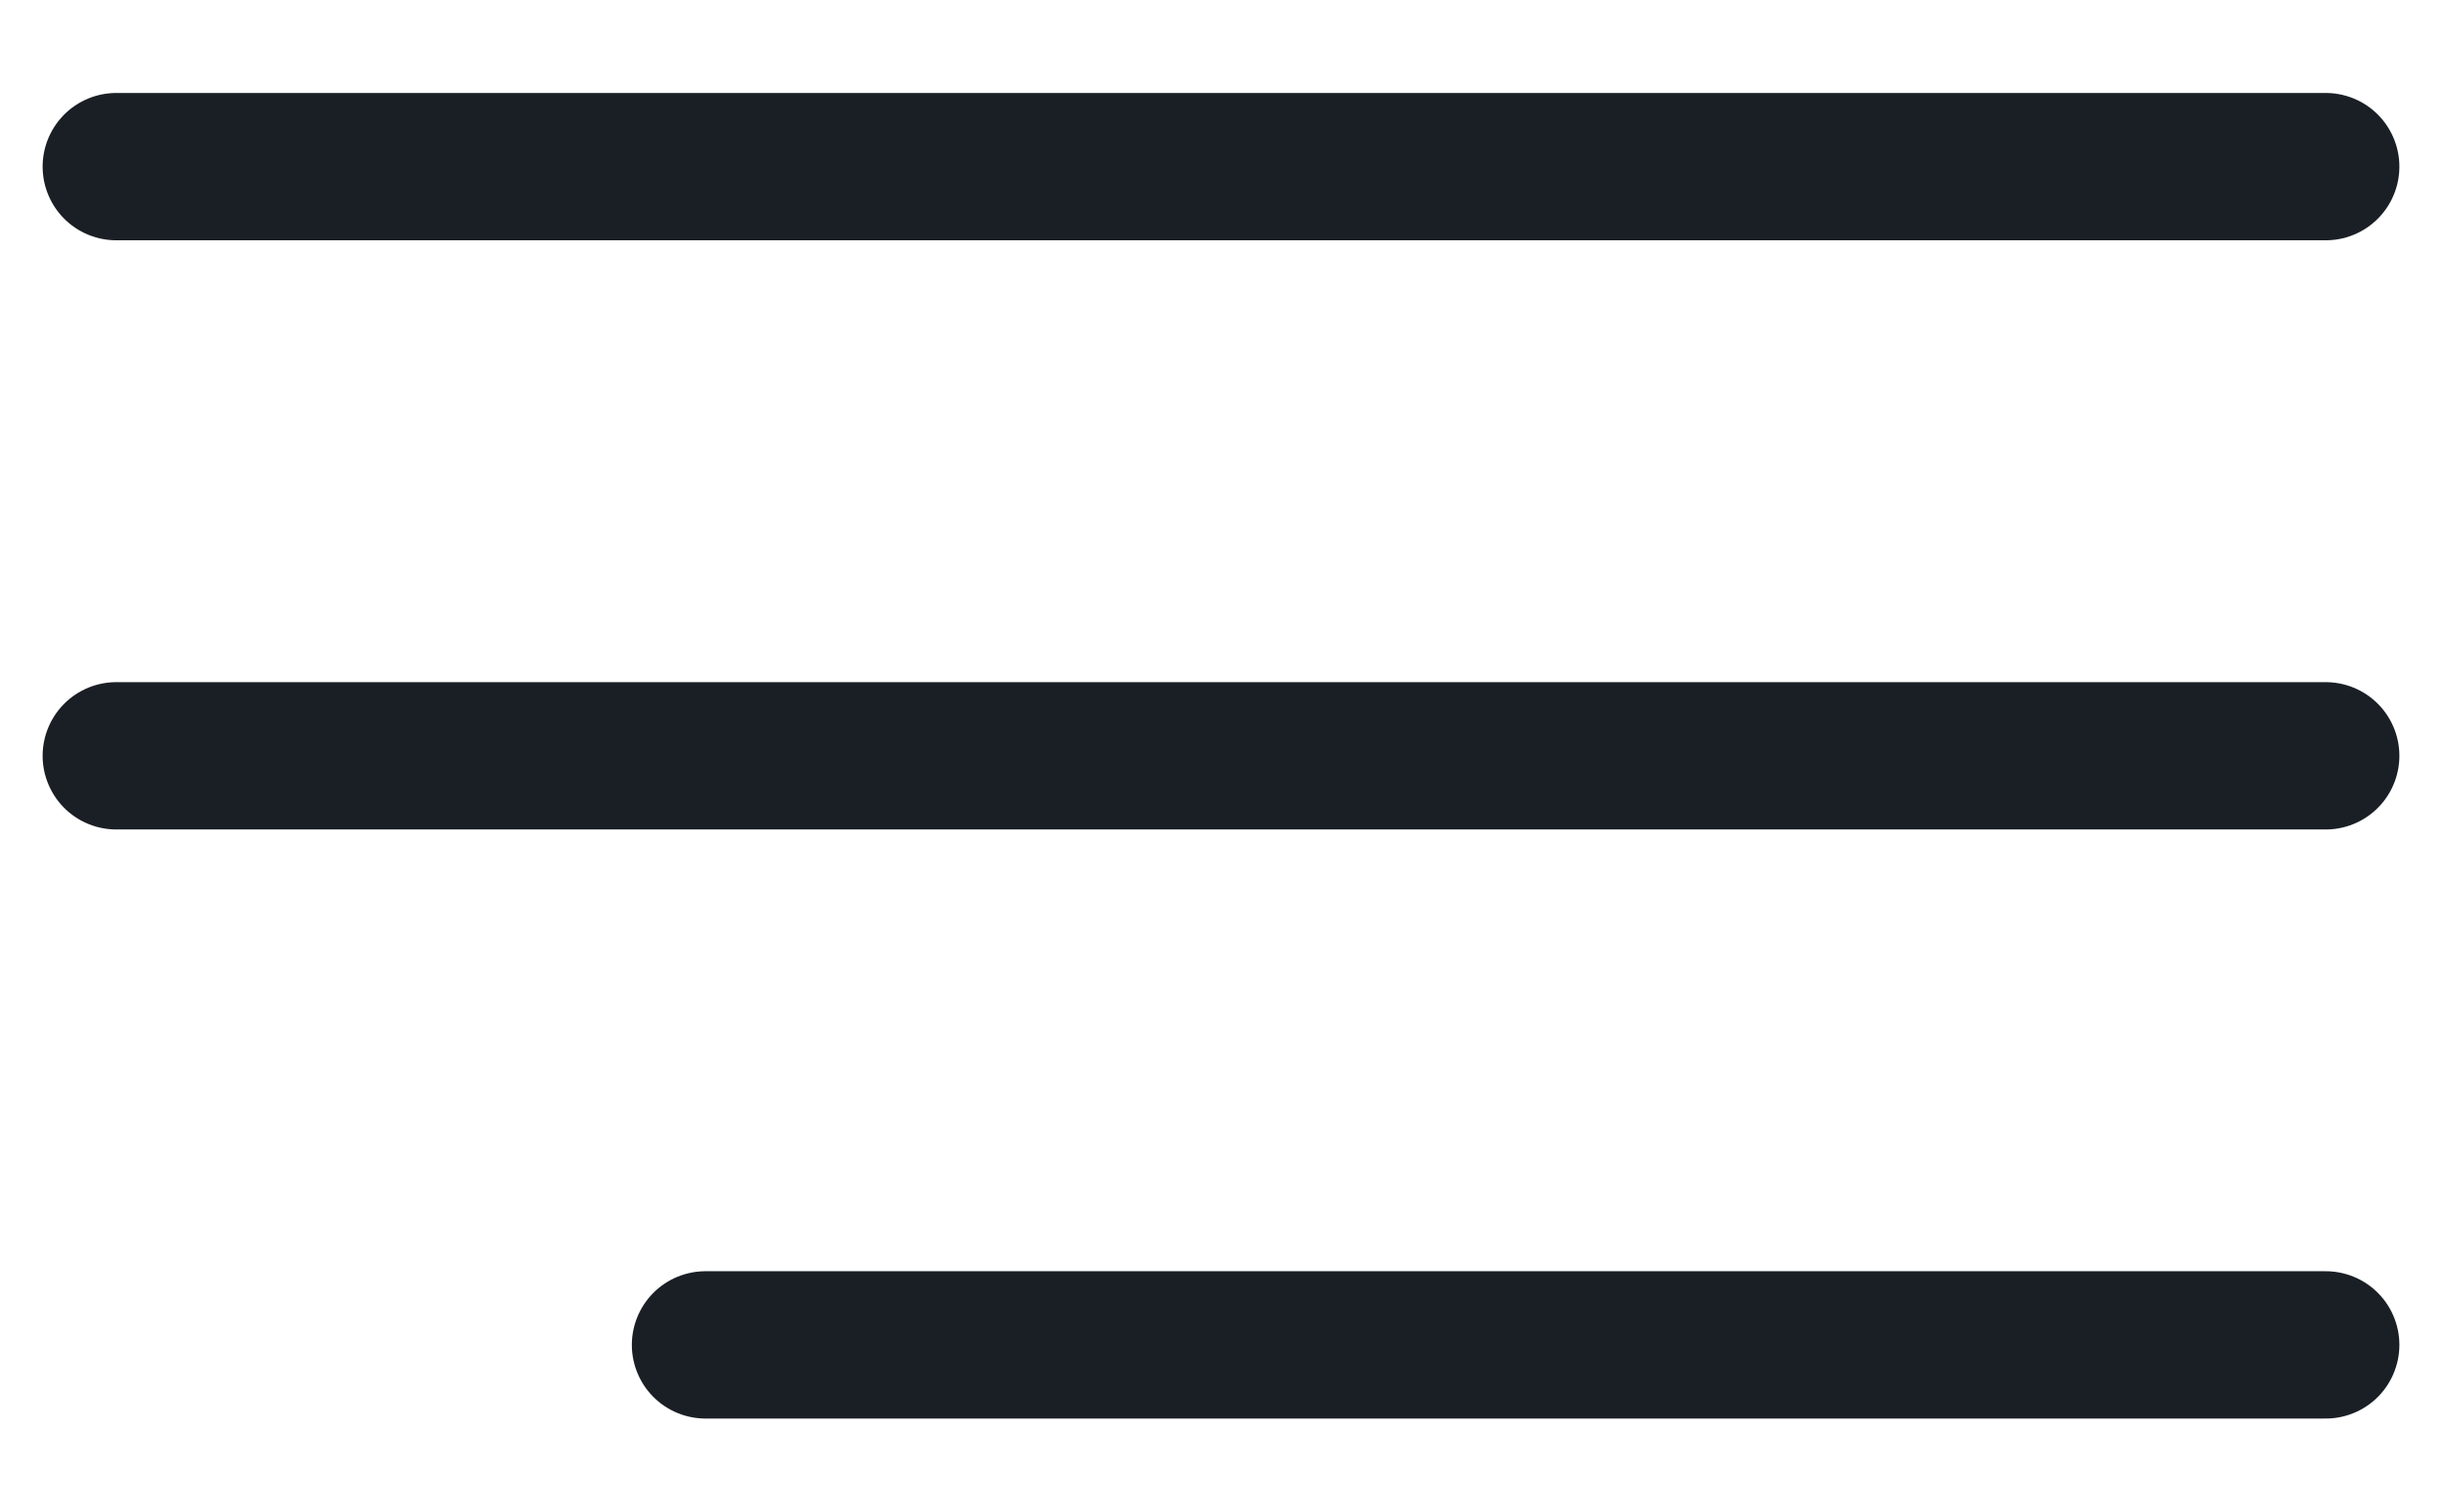 <?xml version="1.0" encoding="UTF-8"?> <svg xmlns="http://www.w3.org/2000/svg" width="21" height="13" viewBox="0 0 21 13" fill="none"> <path d="M1 1.433H20" stroke="#1A1F25" stroke-width="1.267" stroke-linecap="round"></path> <path d="M1 6.5H20" stroke="#1A1F25" stroke-width="1.267" stroke-linecap="round"></path> <path d="M6.067 11.566L20 11.566" stroke="#1A1F25" stroke-width="1.267" stroke-linecap="round"></path> </svg> 